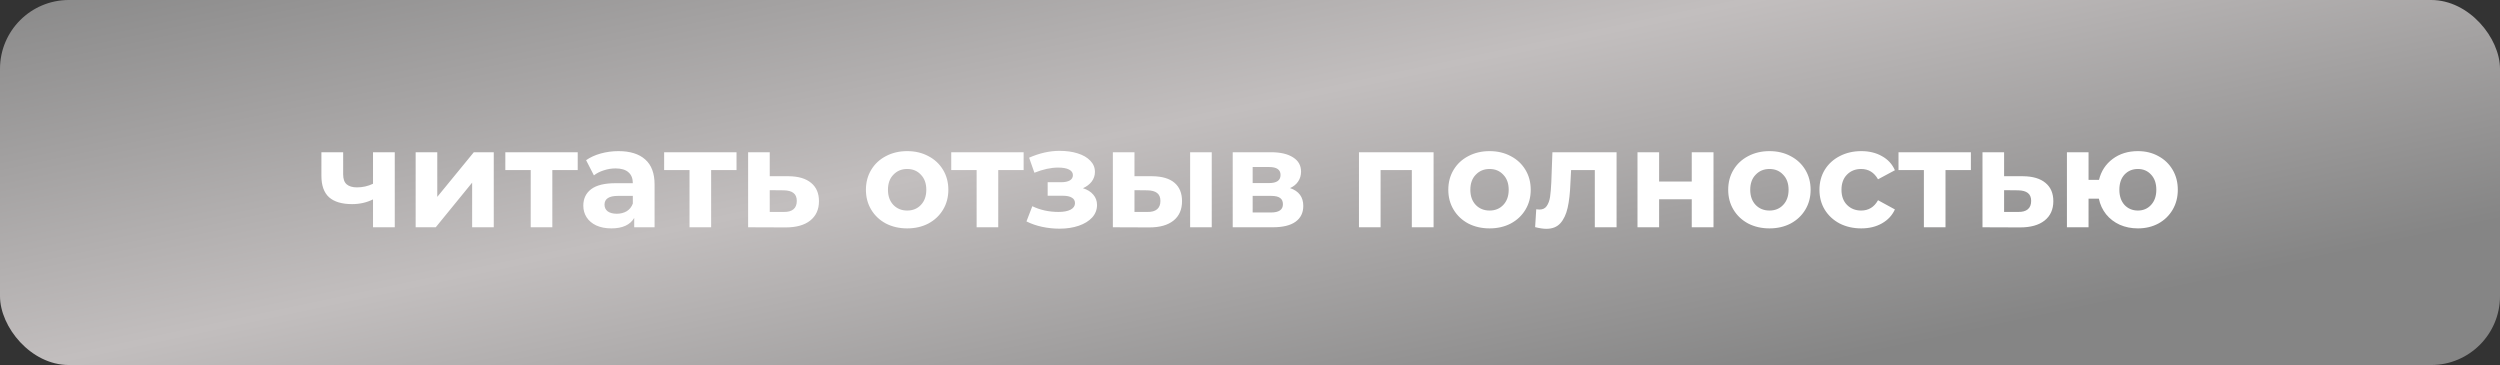 <?xml version="1.0" encoding="UTF-8"?> <svg xmlns="http://www.w3.org/2000/svg" width="363" height="53" viewBox="0 0 363 53" fill="none"><rect x="0" y="0" width="363" height="53" fill="#333333" stroke="none"/><rect width="363" height="53" rx="10" fill="url(#paint0_linear_1922_247)"></rect><path d="M57.32 22.105V33H54.161V28.95C53.243 29.409 52.23 29.638 51.123 29.638C49.652 29.638 48.538 29.308 47.782 28.646C47.039 27.971 46.668 26.932 46.668 25.527V22.105H49.827V25.325C49.827 25.986 49.996 26.466 50.334 26.763C50.685 27.06 51.184 27.208 51.832 27.208C52.656 27.208 53.432 27.033 54.161 26.682V22.105H57.32ZM60.353 22.105H63.492V28.585L68.798 22.105H71.694V33H68.555V26.52L63.27 33H60.353V22.105ZM83.884 24.697H80.198V33H77.059V24.697H73.374V22.105H83.884V24.697ZM89.8 21.943C91.488 21.943 92.784 22.348 93.688 23.158C94.593 23.955 95.045 25.163 95.045 26.783V33H92.088V31.643C91.495 32.656 90.388 33.162 88.767 33.162C87.93 33.162 87.201 33.02 86.58 32.737C85.973 32.453 85.507 32.062 85.183 31.562C84.859 31.063 84.697 30.496 84.697 29.861C84.697 28.849 85.075 28.052 85.831 27.472C86.601 26.891 87.782 26.601 89.375 26.601H91.886C91.886 25.912 91.677 25.386 91.258 25.021C90.84 24.643 90.212 24.454 89.375 24.454C88.794 24.454 88.221 24.549 87.654 24.738C87.1 24.913 86.628 25.156 86.236 25.467L85.102 23.259C85.696 22.841 86.405 22.517 87.228 22.287C88.065 22.058 88.923 21.943 89.8 21.943ZM89.557 31.036C90.097 31.036 90.576 30.914 90.995 30.671C91.413 30.415 91.71 30.043 91.886 29.557V28.444H89.719C88.423 28.444 87.775 28.869 87.775 29.719C87.775 30.124 87.93 30.448 88.241 30.691C88.565 30.921 89.004 31.036 89.557 31.036ZM106.943 24.697H103.257V33H100.118V24.697H96.433V22.105H106.943V24.697ZM114.52 25.588C115.937 25.602 117.024 25.926 117.78 26.56C118.536 27.181 118.914 28.066 118.914 29.213C118.914 30.415 118.489 31.353 117.638 32.028C116.801 32.69 115.62 33.02 114.094 33.02L108.627 33V22.105H111.766V25.588H114.52ZM113.811 30.772C114.418 30.786 114.884 30.658 115.208 30.388C115.532 30.118 115.694 29.713 115.694 29.173C115.694 28.646 115.532 28.261 115.208 28.018C114.898 27.775 114.432 27.647 113.811 27.634L111.766 27.613V30.772H113.811ZM131.726 33.162C130.578 33.162 129.546 32.926 128.628 32.453C127.723 31.967 127.014 31.299 126.501 30.448C125.988 29.598 125.732 28.633 125.732 27.553C125.732 26.473 125.988 25.507 126.501 24.657C127.014 23.806 127.723 23.145 128.628 22.672C129.546 22.186 130.578 21.943 131.726 21.943C132.874 21.943 133.9 22.186 134.804 22.672C135.709 23.145 136.417 23.806 136.93 24.657C137.443 25.507 137.7 26.473 137.7 27.553C137.7 28.633 137.443 29.598 136.93 30.448C136.417 31.299 135.709 31.967 134.804 32.453C133.9 32.926 132.874 33.162 131.726 33.162ZM131.726 30.57C132.536 30.57 133.198 30.3 133.711 29.76C134.237 29.206 134.5 28.471 134.5 27.553C134.5 26.635 134.237 25.905 133.711 25.366C133.198 24.812 132.536 24.535 131.726 24.535C130.916 24.535 130.248 24.812 129.721 25.366C129.195 25.905 128.931 26.635 128.931 27.553C128.931 28.471 129.195 29.206 129.721 29.76C130.248 30.3 130.916 30.57 131.726 30.57ZM148.631 24.697H144.945V33H141.806V24.697H138.12V22.105H148.631V24.697ZM157.244 27.33C157.892 27.532 158.391 27.843 158.742 28.261C159.107 28.68 159.289 29.179 159.289 29.76C159.289 30.448 159.053 31.056 158.58 31.582C158.108 32.096 157.46 32.494 156.636 32.777C155.812 33.061 154.881 33.203 153.841 33.203C152.991 33.203 152.154 33.115 151.33 32.939C150.507 32.764 149.744 32.501 149.042 32.15L149.893 29.942C151.04 30.496 152.309 30.772 153.7 30.772C154.442 30.772 155.023 30.664 155.441 30.448C155.873 30.219 156.089 29.902 156.089 29.497C156.089 29.146 155.941 28.882 155.644 28.707C155.347 28.518 154.915 28.423 154.348 28.423H152.12V26.459H154.064C154.618 26.459 155.043 26.371 155.34 26.196C155.637 26.02 155.785 25.764 155.785 25.426C155.785 25.075 155.596 24.805 155.218 24.616C154.854 24.427 154.327 24.333 153.639 24.333C152.586 24.333 151.438 24.582 150.196 25.082L149.427 22.895C150.939 22.233 152.41 21.903 153.841 21.903C154.827 21.903 155.704 22.024 156.474 22.267C157.257 22.51 157.871 22.868 158.317 23.34C158.762 23.799 158.985 24.34 158.985 24.96C158.985 25.474 158.83 25.939 158.519 26.358C158.209 26.763 157.784 27.087 157.244 27.33ZM167.318 25.588C168.735 25.602 169.809 25.919 170.538 26.54C171.267 27.161 171.631 28.052 171.631 29.213C171.631 30.428 171.219 31.366 170.396 32.028C169.572 32.69 168.405 33.02 166.892 33.02L161.587 33V22.105H164.726V25.588H167.318ZM172.806 22.105H175.945V33H172.806V22.105ZM166.609 30.772C167.216 30.786 167.682 30.658 168.006 30.388C168.33 30.118 168.492 29.713 168.492 29.173C168.492 28.646 168.33 28.261 168.006 28.018C167.696 27.775 167.23 27.647 166.609 27.634L164.726 27.613V30.772H166.609ZM187.313 27.31C188.595 27.742 189.237 28.606 189.237 29.902C189.237 30.887 188.865 31.65 188.123 32.19C187.38 32.73 186.273 33 184.802 33H178.99V22.105H184.559C185.922 22.105 186.989 22.355 187.758 22.854C188.528 23.34 188.913 24.029 188.913 24.92C188.913 25.46 188.771 25.939 188.487 26.358C188.217 26.763 187.826 27.08 187.313 27.31ZM181.886 26.581H184.275C185.382 26.581 185.936 26.189 185.936 25.406C185.936 24.637 185.382 24.252 184.275 24.252H181.886V26.581ZM184.538 30.853C185.699 30.853 186.28 30.455 186.28 29.659C186.28 29.24 186.145 28.936 185.875 28.747C185.605 28.545 185.18 28.444 184.599 28.444H181.886V30.853H184.538ZM208.156 22.105V33H204.997V24.697H200.461V33H197.322V22.105H208.156ZM216.288 33.162C215.141 33.162 214.108 32.926 213.19 32.453C212.285 31.967 211.577 31.299 211.064 30.448C210.551 29.598 210.294 28.633 210.294 27.553C210.294 26.473 210.551 25.507 211.064 24.657C211.577 23.806 212.285 23.145 213.19 22.672C214.108 22.186 215.141 21.943 216.288 21.943C217.436 21.943 218.462 22.186 219.366 22.672C220.271 23.145 220.98 23.806 221.493 24.657C222.006 25.507 222.262 26.473 222.262 27.553C222.262 28.633 222.006 29.598 221.493 30.448C220.98 31.299 220.271 31.967 219.366 32.453C218.462 32.926 217.436 33.162 216.288 33.162ZM216.288 30.57C217.098 30.57 217.76 30.3 218.273 29.76C218.799 29.206 219.063 28.471 219.063 27.553C219.063 26.635 218.799 25.905 218.273 25.366C217.76 24.812 217.098 24.535 216.288 24.535C215.478 24.535 214.81 24.812 214.283 25.366C213.757 25.905 213.494 26.635 213.494 27.553C213.494 28.471 213.757 29.206 214.283 29.76C214.81 30.3 215.478 30.57 216.288 30.57ZM234.726 22.105V33H231.567V24.697H228.124L228.023 26.621C227.969 28.052 227.834 29.24 227.618 30.185C227.402 31.13 227.051 31.873 226.565 32.413C226.079 32.953 225.404 33.223 224.54 33.223C224.081 33.223 223.534 33.142 222.9 32.98L223.062 30.388C223.278 30.415 223.433 30.428 223.527 30.428C224 30.428 224.351 30.259 224.581 29.922C224.824 29.571 224.986 29.132 225.067 28.606C225.148 28.066 225.208 27.357 225.249 26.479L225.411 22.105H234.726ZM237.764 22.105H240.903V26.358H245.642V22.105H248.801V33H245.642V28.93H240.903V33H237.764V22.105ZM256.928 33.162C255.78 33.162 254.748 32.926 253.83 32.453C252.925 31.967 252.216 31.299 251.703 30.448C251.19 29.598 250.934 28.633 250.934 27.553C250.934 26.473 251.19 25.507 251.703 24.657C252.216 23.806 252.925 23.145 253.83 22.672C254.748 22.186 255.78 21.943 256.928 21.943C258.075 21.943 259.101 22.186 260.006 22.672C260.911 23.145 261.619 23.806 262.132 24.657C262.645 25.507 262.902 26.473 262.902 27.553C262.902 28.633 262.645 29.598 262.132 30.448C261.619 31.299 260.911 31.967 260.006 32.453C259.101 32.926 258.075 33.162 256.928 33.162ZM256.928 30.57C257.738 30.57 258.399 30.3 258.912 29.76C259.439 29.206 259.702 28.471 259.702 27.553C259.702 26.635 259.439 25.905 258.912 25.366C258.399 24.812 257.738 24.535 256.928 24.535C256.118 24.535 255.45 24.812 254.923 25.366C254.397 25.905 254.133 26.635 254.133 27.553C254.133 28.471 254.397 29.206 254.923 29.76C255.45 30.3 256.118 30.57 256.928 30.57ZM270.259 33.162C269.098 33.162 268.052 32.926 267.12 32.453C266.202 31.967 265.48 31.299 264.953 30.448C264.44 29.598 264.184 28.633 264.184 27.553C264.184 26.473 264.44 25.507 264.953 24.657C265.48 23.806 266.202 23.145 267.12 22.672C268.052 22.186 269.098 21.943 270.259 21.943C271.406 21.943 272.405 22.186 273.256 22.672C274.12 23.145 274.748 23.826 275.139 24.718L272.689 26.034C272.122 25.035 271.305 24.535 270.239 24.535C269.415 24.535 268.733 24.805 268.193 25.345C267.653 25.885 267.383 26.621 267.383 27.553C267.383 28.484 267.653 29.22 268.193 29.76C268.733 30.3 269.415 30.57 270.239 30.57C271.319 30.57 272.135 30.07 272.689 29.071L275.139 30.408C274.748 31.272 274.12 31.947 273.256 32.433C272.405 32.919 271.406 33.162 270.259 33.162ZM286.173 24.697H282.487V33H279.348V24.697H275.663V22.105H286.173V24.697ZM293.75 25.588C295.167 25.602 296.254 25.926 297.01 26.56C297.766 27.181 298.144 28.066 298.144 29.213C298.144 30.415 297.719 31.353 296.868 32.028C296.031 32.69 294.85 33.02 293.324 33.02L287.857 33V22.105H290.995V25.588H293.75ZM293.041 30.772C293.648 30.786 294.114 30.658 294.438 30.388C294.762 30.118 294.924 29.713 294.924 29.173C294.924 28.646 294.762 28.261 294.438 28.018C294.128 27.775 293.662 27.647 293.041 27.634L290.995 27.613V30.772H293.041ZM310.425 21.943C311.532 21.943 312.525 22.186 313.402 22.672C314.28 23.145 314.968 23.806 315.468 24.657C315.967 25.507 316.217 26.473 316.217 27.553C316.217 28.633 315.967 29.598 315.468 30.448C314.968 31.299 314.28 31.967 313.402 32.453C312.525 32.926 311.532 33.162 310.425 33.162C309.467 33.162 308.589 32.986 307.793 32.636C306.996 32.271 306.335 31.765 305.808 31.117C305.282 30.455 304.931 29.699 304.755 28.849H303.257V33H300.118V22.105H303.257V26.115H304.775C305.086 24.846 305.747 23.833 306.76 23.077C307.773 22.321 308.994 21.943 310.425 21.943ZM310.425 30.57C311.195 30.57 311.829 30.3 312.329 29.76C312.842 29.206 313.098 28.471 313.098 27.553C313.098 26.621 312.842 25.885 312.329 25.345C311.829 24.805 311.195 24.535 310.425 24.535C309.642 24.535 308.994 24.805 308.481 25.345C307.982 25.885 307.732 26.621 307.732 27.553C307.732 28.471 307.982 29.206 308.481 29.76C308.994 30.3 309.642 30.57 310.425 30.57Z" fill="white"></path><defs><linearGradient id="paint0_linear_1922_247" x1="151.25" y1="-39.148" x2="174.854" y2="71.958" gradientUnits="userSpaceOnUse"><stop offset="0.021" stop-color="#858585"></stop><stop offset="0.526" stop-color="#C2BEBE"></stop><stop offset="1" stop-color="#858585"></stop></linearGradient></defs></svg> 